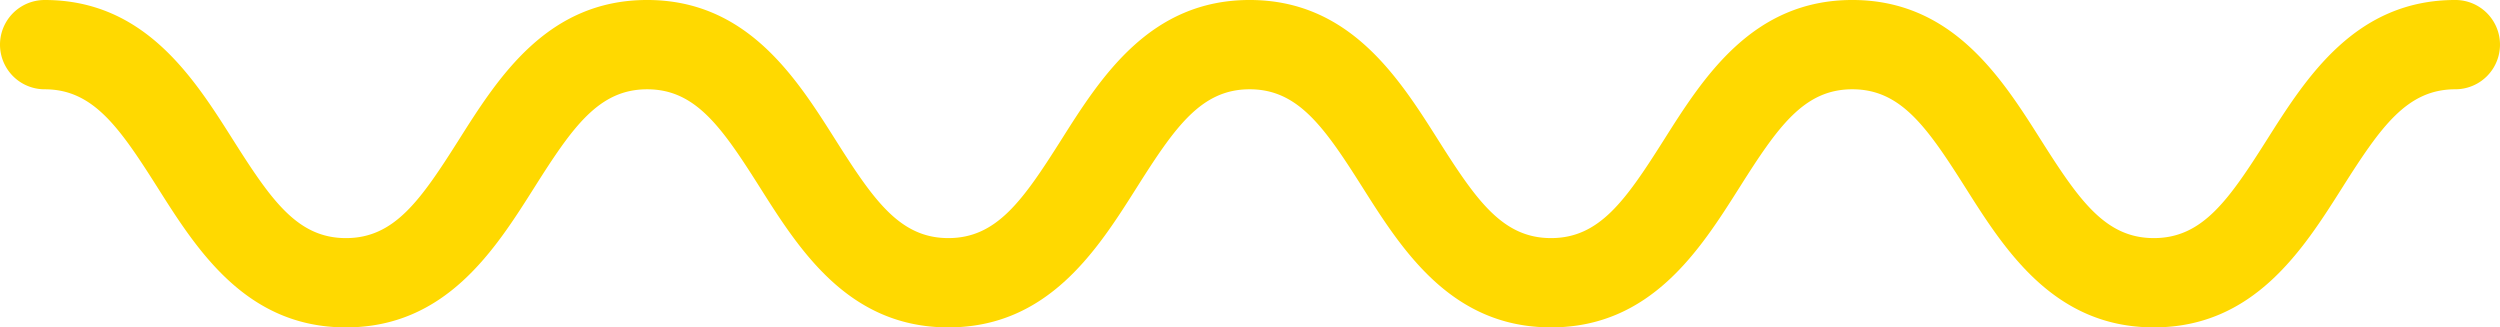 <svg xmlns="http://www.w3.org/2000/svg" width="224.707" height="29.427" viewBox="0 0 224.707 29.427">
  <path id="wave" d="M146.695,232.383c-8.976,0-13.387-6.968-16.928-12.567-3.462-5.476-5.807-8.834-10.143-8.834s-6.684,3.358-10.146,8.834c-3.541,5.6-7.952,12.567-16.928,12.567s-13.39-6.968-16.931-12.567c-3.468-5.476-5.809-8.834-10.151-8.834a4.013,4.013,0,0,1,0-8.026c8.979,0,13.39,6.971,16.931,12.567,3.468,5.479,5.812,8.834,10.151,8.834s6.681-3.356,10.146-8.832c3.541-5.6,7.949-12.57,16.928-12.57s13.384,6.971,16.925,12.567c3.465,5.479,5.807,8.834,10.146,8.834s6.684-3.356,10.151-8.834c3.541-5.6,7.952-12.567,16.931-12.567s13.392,6.968,16.936,12.567c3.465,5.476,5.809,8.834,10.154,8.834s6.684-3.358,10.149-8.834c3.541-5.6,7.952-12.567,16.931-12.567s13.4,6.968,16.942,12.567c3.468,5.476,5.815,8.834,10.16,8.834s6.692-3.358,10.16-8.834c3.544-5.6,7.957-12.567,16.939-12.567a4.013,4.013,0,1,1,0,8.026c-4.345,0-6.689,3.356-10.16,8.834-3.544,5.6-7.957,12.567-16.939,12.567s-13.4-6.968-16.939-12.567c-3.47-5.479-5.815-8.834-10.162-8.834s-6.684,3.356-10.149,8.834c-3.544,5.6-7.952,12.567-16.931,12.567s-13.392-6.971-16.936-12.567c-3.468-5.479-5.812-8.834-10.154-8.834s-6.687,3.356-10.151,8.834C160.084,225.415,155.676,232.383,146.695,232.383Z" transform="translate(-61.455 -202.956)" fill="#ffd900"/>
</svg>
